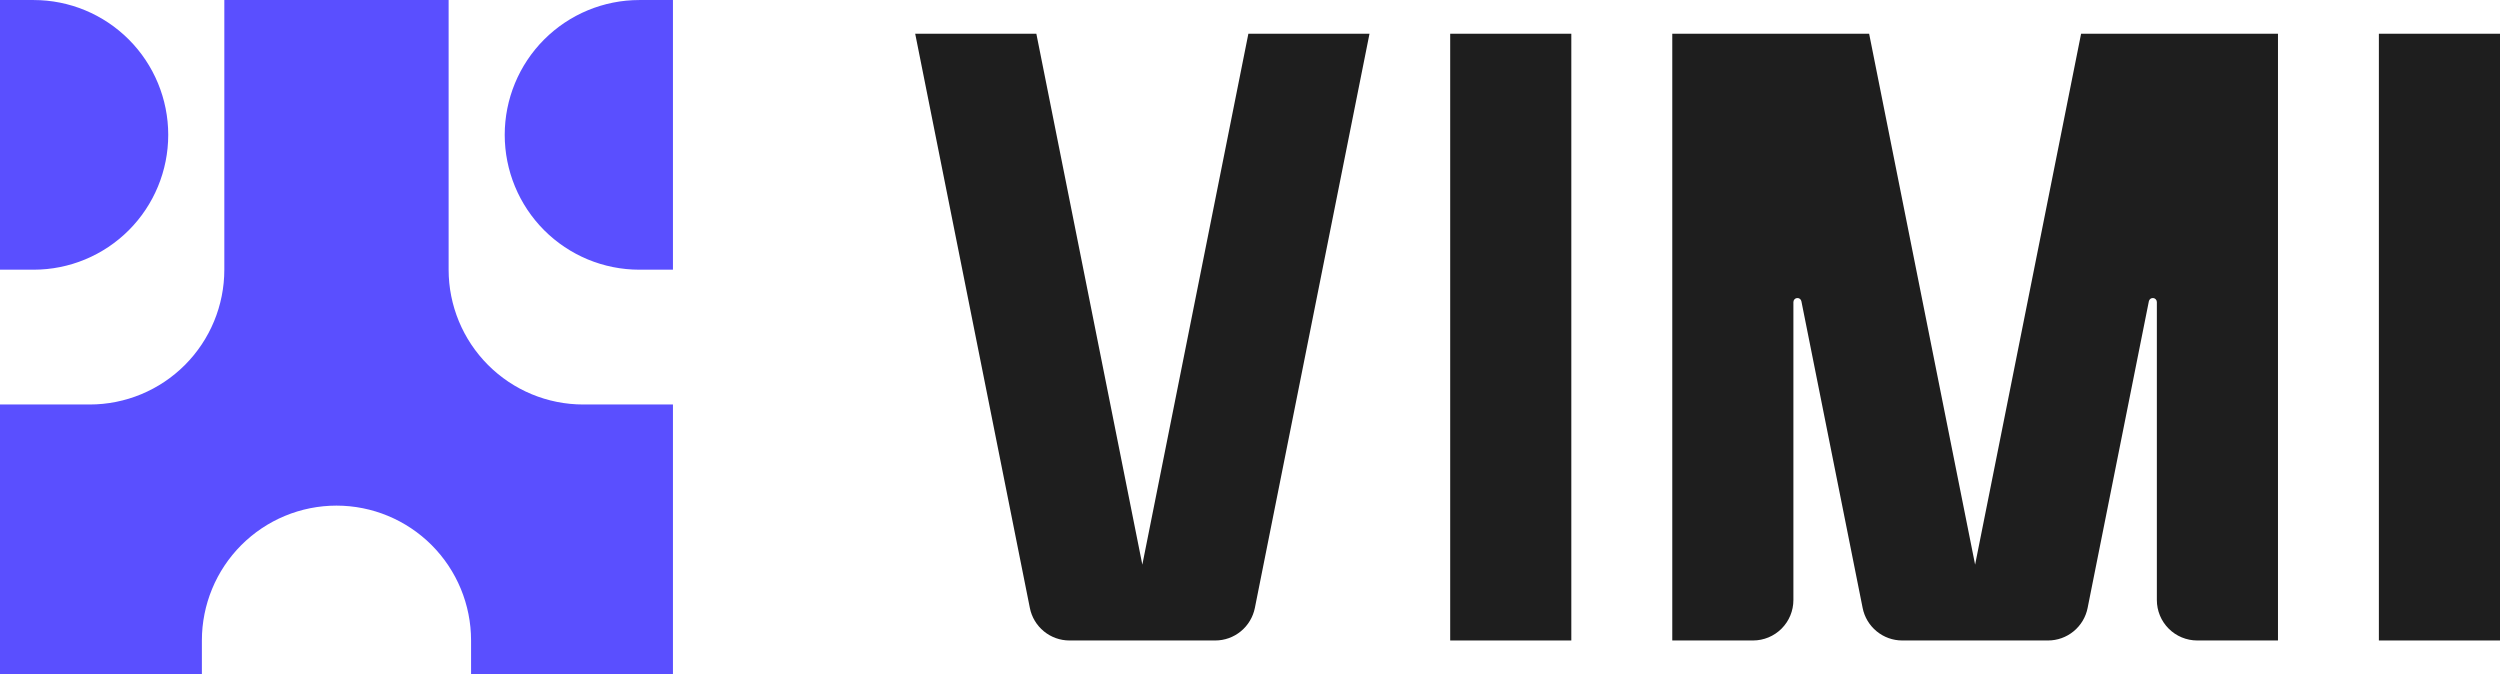 <svg xmlns="http://www.w3.org/2000/svg" viewBox="0 0 89 24" fill="none">
  <path d="M55.939 1.201H51.627V22.801H55.939V1.201Z" fill="#1E1E1E"/>
  <path d="M89 1.201H84.688V22.801H89V1.201Z" fill="#1E1E1E"/>
  <path d="M40.667 20.101L36.894 1.201H32.581L36.663 21.643C36.728 21.97 36.904 22.263 37.161 22.474C37.418 22.686 37.74 22.801 38.072 22.801H43.263C43.595 22.801 43.917 22.686 44.174 22.474C44.431 22.263 44.607 21.97 44.673 21.643L48.754 1.201H44.442L40.667 20.101Z" fill="#1E1E1E"/>
  <path d="M76.782 1.201H74.087L70.314 20.101L66.541 1.201H59.533V22.801H62.408C62.789 22.801 63.155 22.649 63.424 22.379C63.694 22.109 63.845 21.743 63.845 21.361V10.755C63.845 10.719 63.858 10.684 63.882 10.657C63.906 10.63 63.939 10.614 63.975 10.61C64.011 10.607 64.047 10.617 64.076 10.638C64.104 10.66 64.124 10.692 64.13 10.727L66.31 21.643C66.375 21.97 66.551 22.263 66.808 22.474C67.065 22.686 67.387 22.801 67.719 22.801H72.91C73.242 22.801 73.564 22.686 73.821 22.474C74.078 22.263 74.254 21.97 74.319 21.643L76.499 10.727C76.505 10.692 76.525 10.66 76.554 10.638C76.582 10.617 76.618 10.607 76.654 10.61C76.69 10.614 76.723 10.63 76.747 10.657C76.771 10.684 76.784 10.719 76.784 10.755V21.361C76.784 21.743 76.935 22.109 77.205 22.379C77.474 22.649 77.84 22.801 78.221 22.801H81.096V1.201H76.784H76.782Z" fill="#1E1E1E"/>
  <path d="M23.957 14.4V24H16.77V22.8C16.77 21.527 16.265 20.306 15.367 19.406C14.468 18.506 13.249 18 11.979 18C10.708 18 9.489 18.506 8.59 19.406C7.692 20.306 7.187 21.527 7.187 22.8V24H0V14.4H3.194C4.465 14.4 5.684 13.894 6.582 12.994C7.481 12.094 7.986 10.873 7.986 9.6V0H15.971V9.6C15.971 10.873 16.476 12.094 17.375 12.994C18.273 13.894 19.492 14.4 20.763 14.4H23.957Z" fill="#5A4FFF"/>
  <path d="M1.198 9.601H0V0.001H1.198C2.469 0.001 3.687 0.507 4.586 1.407C5.484 2.307 5.989 3.528 5.989 4.801C5.989 6.074 5.484 7.295 4.586 8.195C3.687 9.095 2.469 9.601 1.198 9.601Z" fill="#5A4FFF"/>
  <path d="M22.759 9.601H23.957V0.001H22.759C21.488 0.001 20.27 0.507 19.371 1.407C18.473 2.307 17.968 3.528 17.968 4.801C17.968 6.074 18.473 7.295 19.371 8.195C20.27 9.095 21.488 9.601 22.759 9.601Z" fill="#5A4FFF"/>
</svg>